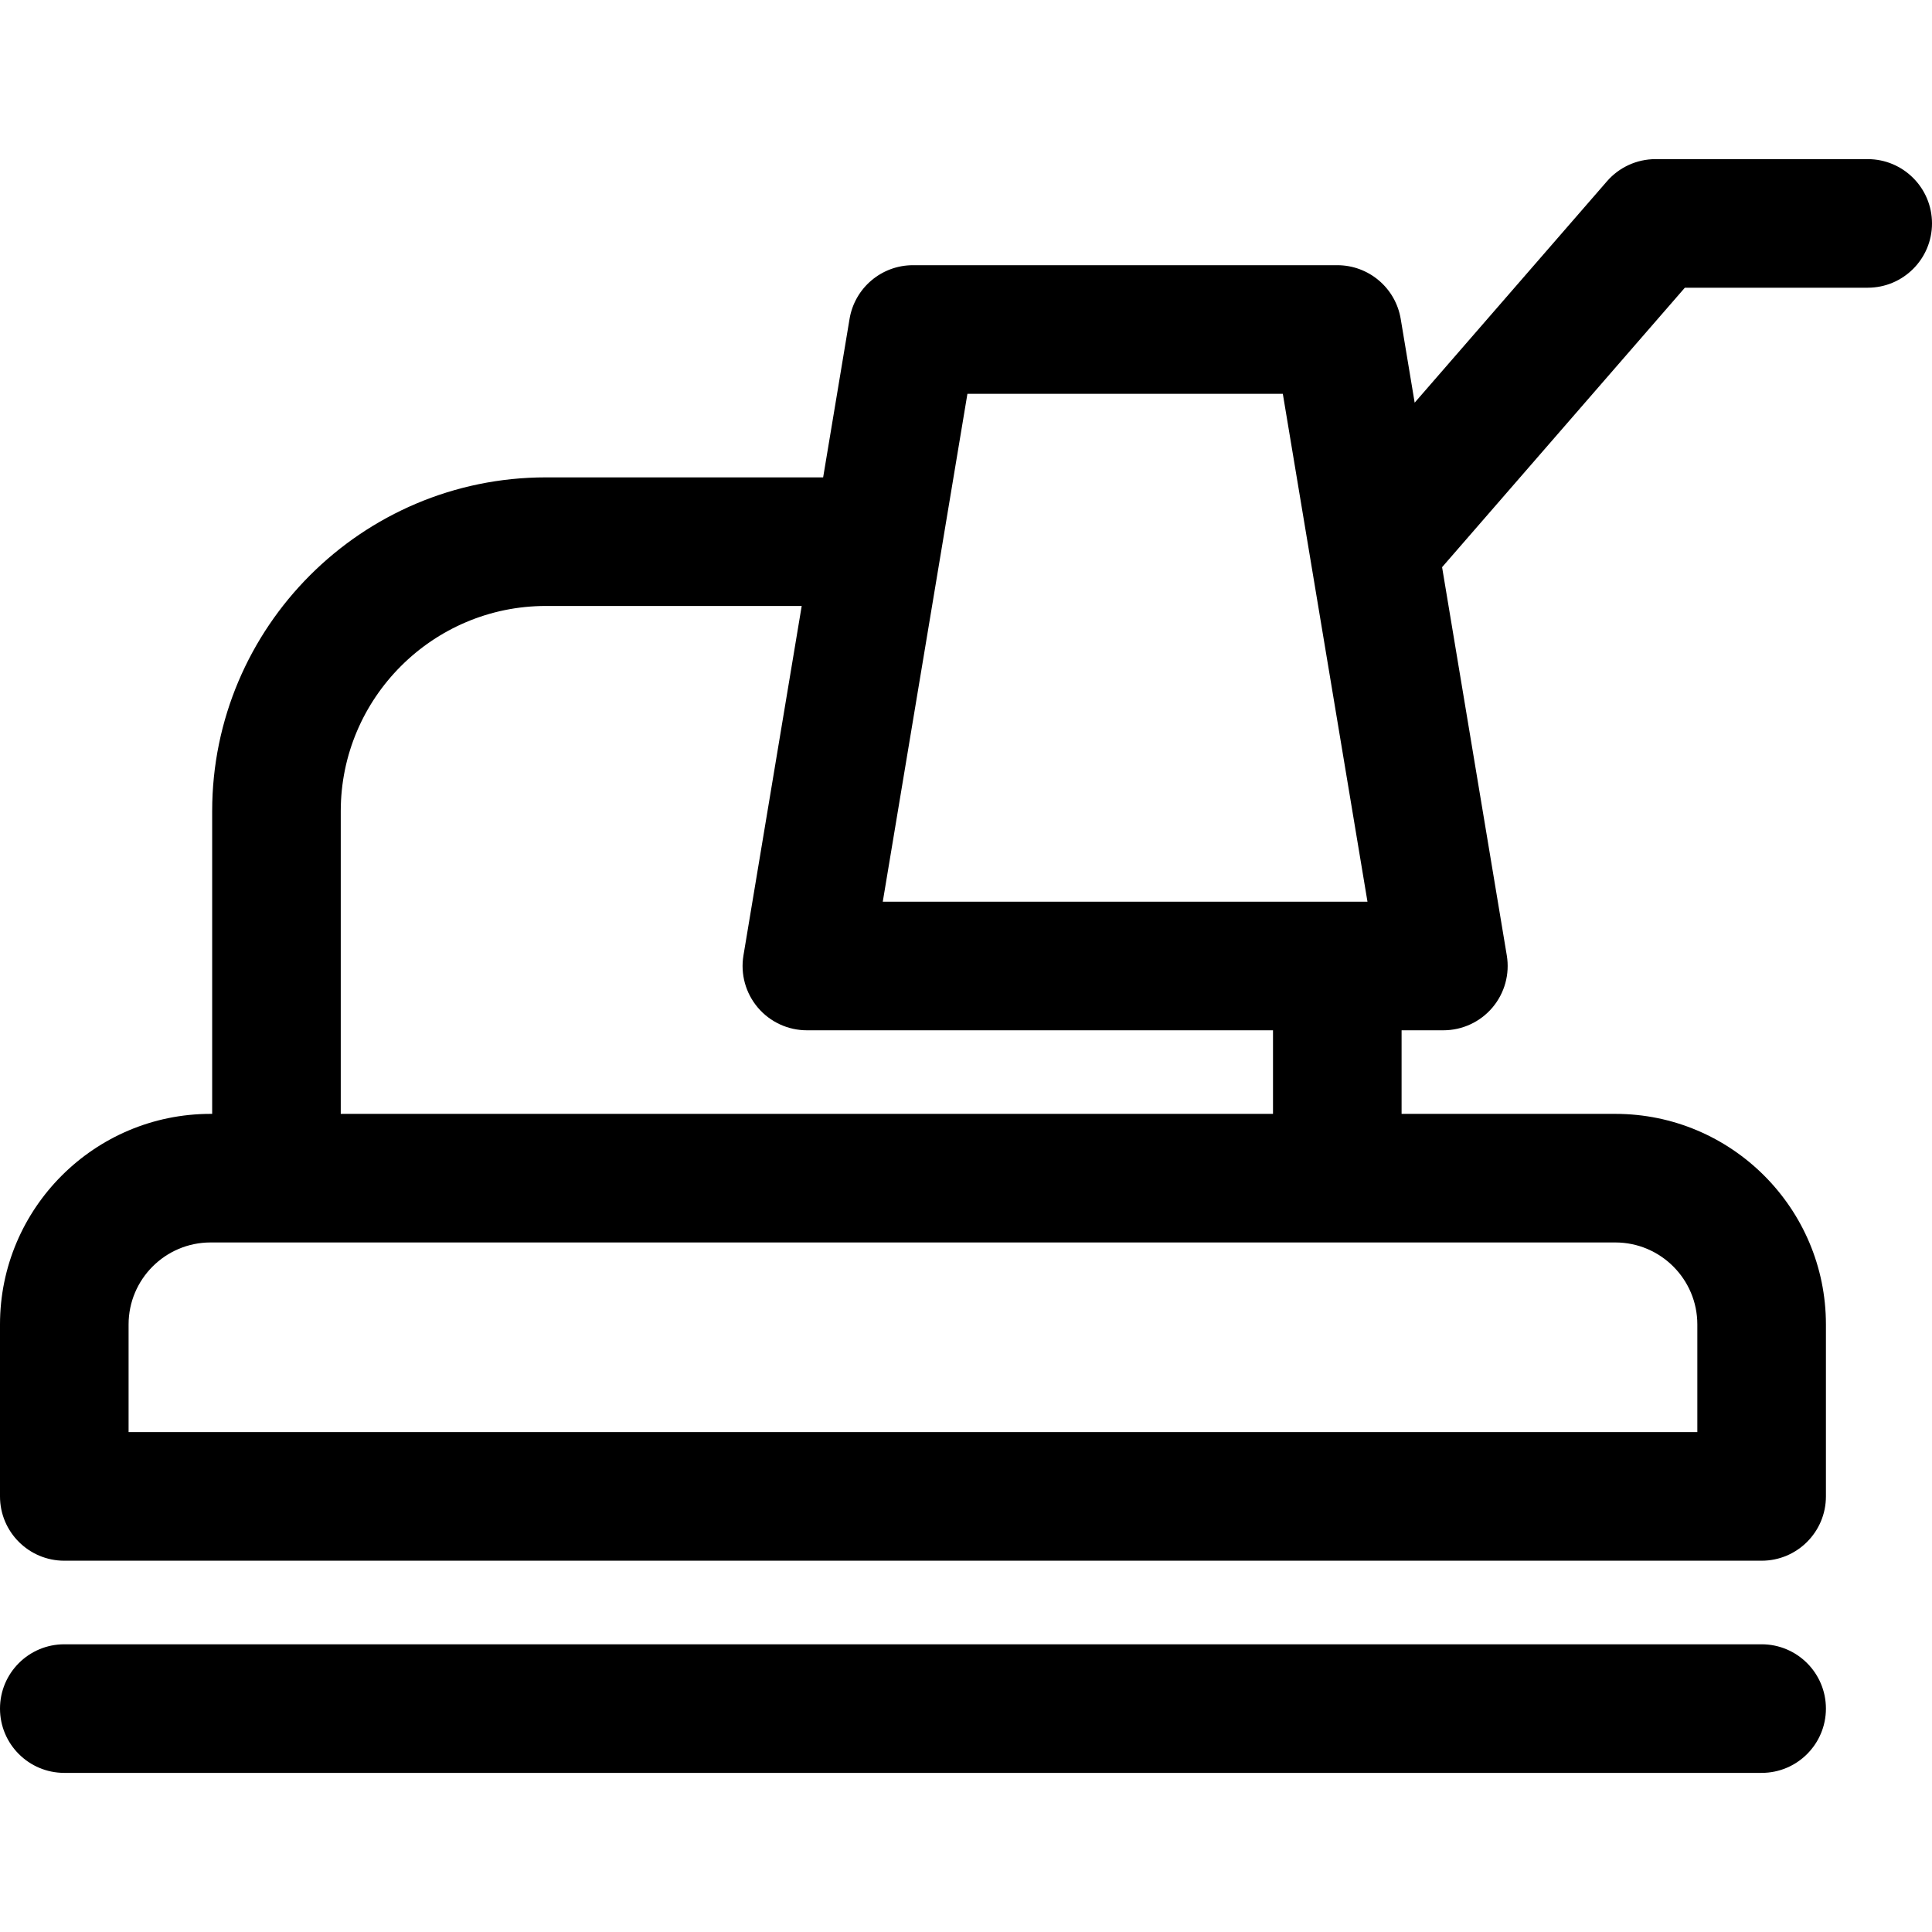 <?xml version="1.0" encoding="iso-8859-1"?>
<!-- Uploaded to: SVG Repo, www.svgrepo.com, Generator: SVG Repo Mixer Tools -->
<!DOCTYPE svg PUBLIC "-//W3C//DTD SVG 1.1//EN" "http://www.w3.org/Graphics/SVG/1.1/DTD/svg11.dtd">
<svg fill="#000000" height="800px" width="800px" version="1.1" id="Capa_1" xmlns="http://www.w3.org/2000/svg" xmlns:xlink="http://www.w3.org/1999/xlink" 
	 viewBox="0 0 297 297" xml:space="preserve">
<g>
	<path d="M287.116,24.462h-32.616c-2.863,0-5.585,1.241-7.462,3.402L217.472,61.9l-2.145-12.872
		c-0.794-4.766-4.918-8.259-9.749-8.259h-65.231c-4.832,0-8.955,3.493-9.749,8.259l-4.059,24.357H83.928
		c-28.294,0-51.312,23.019-51.312,51.312v46.535h-0.247C14.52,171.232,0,185.752,0,203.601v26.438c0,5.458,4.425,9.884,9.884,9.884
		h260.925c5.458,0,9.884-4.425,9.884-9.884v-26.438c0-17.848-14.52-32.369-32.369-32.369h-32.863v-12.849h6.424
		c2.905,0,5.664-1.278,7.541-3.495c1.878-2.217,2.686-5.147,2.208-8.013l-9.947-59.685l37.32-42.961h28.109
		c5.458,0,9.884-4.425,9.884-9.884S292.575,24.462,287.116,24.462z M197.204,60.537l13.014,78.08h-74.513l13.014-78.08H197.204z
		 M260.925,203.601v16.555H19.767v-16.555c0-6.948,5.653-12.602,12.601-12.602h215.955
		C255.272,190.999,260.925,196.652,260.925,203.601z M195.694,171.232H52.383v-46.535c0-17.394,14.152-31.545,31.545-31.545h39.315
		l-8.954,53.723c-0.478,2.866,0.33,5.796,2.208,8.013c1.877,2.217,4.636,3.495,7.541,3.495h71.656V171.232z"/>
	<path d="M270.809,252.771H9.884c-5.458,0-9.884,4.425-9.884,9.884c0,5.458,4.425,9.884,9.884,9.884h260.925
		c5.458,0,9.884-4.425,9.884-9.884C280.692,257.197,276.267,252.771,270.809,252.771z"/>
</g>
</svg>